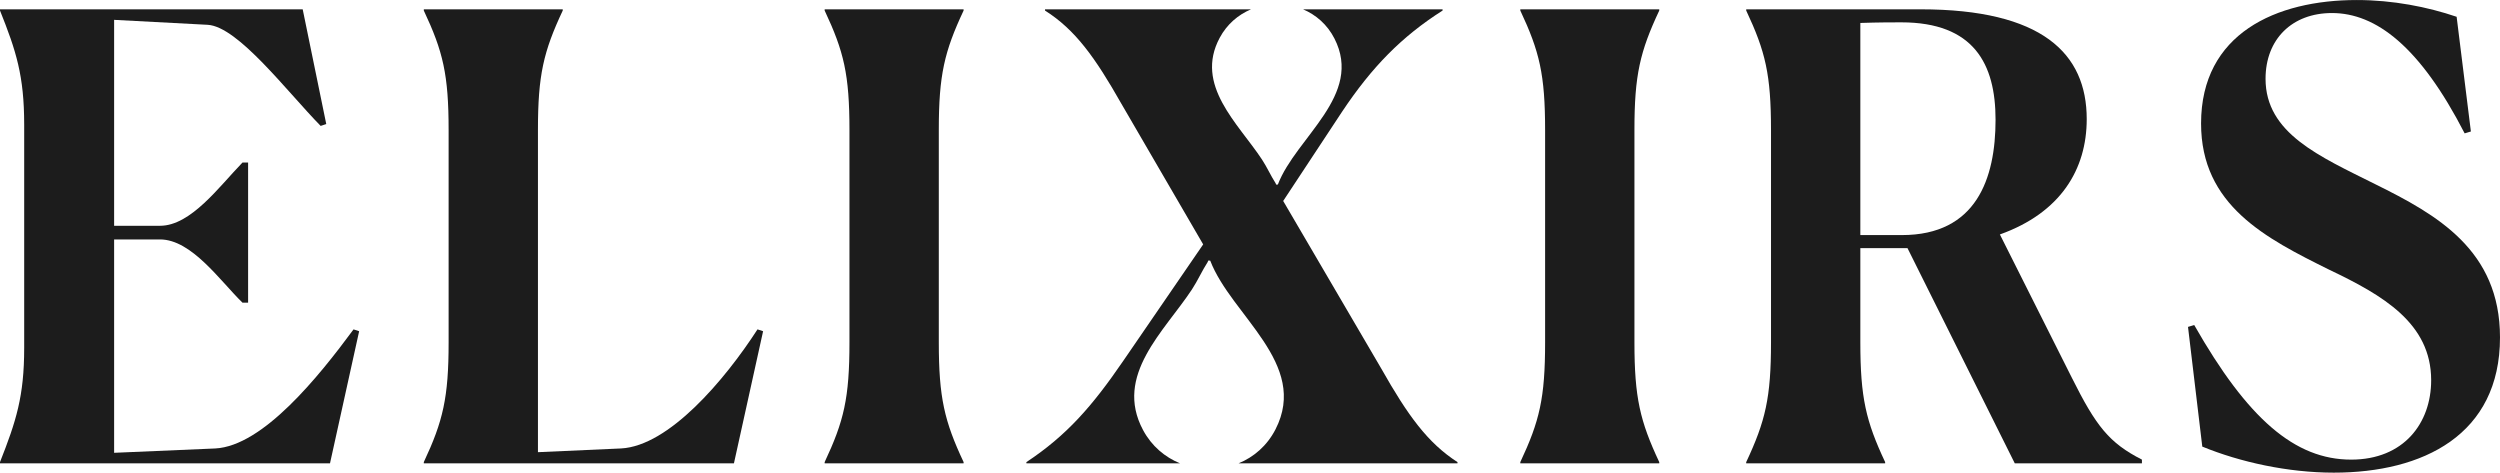 <svg viewBox="0 0 1435.68 271.42" xmlns="http://www.w3.org/2000/svg" data-name="Calque 2" id="Calque_2">
  <defs>
    <style>
      .cls-1 {
        fill: #1c1c1c;
      }
    </style>
  </defs>
  <g data-name="Calque 1" id="Calque_1-2">
    <g>
      <path d="M189.49,266.08H0v-.71c9.26-23.51,13.89-37.76,13.89-65.54V71.6C13.89,43.46,9.26,29.21,0,6.06v-.71h173.83l13.53,65.89-3.21,1.07c-19.23-19.59-47.37-56.99-64.82-58.06l-53.79-2.85v118.26h26.36c17.81,0,34.19-22.8,47.37-36.33h3.21v80.5h-3.21c-12.82-12.47-29.2-36.33-47.37-36.33h-26.36v122.53l58.07-2.49c27.43-1.42,59.48-41.32,79.43-68.39l3.21,1.07-16.74,75.87Z" class="cls-1"></path>
      <path d="M243.38,266.08v-.71c11.04-23.51,14.25-37.04,14.25-68.75v-121.82c0-32.06-3.21-45.24-14.25-68.74v-.71h79.79v.71c-11.04,23.51-14.24,37.04-14.24,68.39v185.22l47.73-2.14c27.43-1.42,59.48-39.18,78.36-68.39l3.21,1.07-16.75,75.87h-178.1Z" class="cls-1"></path>
      <path d="M473.58,265.37c11.04-23.51,14.24-36.69,14.24-68.75v-121.82c0-32.06-3.2-45.24-14.24-68.74v-.71h79.79v.71c-11.04,23.51-14.24,37.04-14.24,68.39v122.17c0,31.7,3.2,45.24,14.24,68.75v.71h-79.79v-.71Z" class="cls-1"></path>
      <path d="M873.07,265.37c11.04-23.51,14.24-36.69,14.24-68.75v-121.82c0-32.06-3.21-45.24-14.24-68.74v-.71h79.79v.71c-11.04,23.51-14.25,37.04-14.25,68.39v122.17c0,31.7,3.21,45.24,14.25,68.75v.71h-79.79v-.71Z" class="cls-1"></path>
      <path d="M1002.8,265.37c11.04-23.51,14.24-37.04,14.24-68.75v-121.82c0-32.06-3.2-45.24-14.24-68.74v-.71h100.09c69.81,0,95.46,25.29,95.46,63.04,0,28.85-14.97,53.78-49.87,66.25l41.32,82.28c13.89,27.78,21.37,37.4,40.25,47.02v2.14h-73.02l-61.62-123.6h-27.07v54.14c0,31.7,3.2,45.24,14.24,68.75v.71h-79.79v-.71ZM1068.34,13.18v121.82h23.86c42.75,0,53.79-32.41,53.79-66.25,0-32.06-12.47-55.92-54.14-55.92-4.63,0-13.18,0-23.5.35Z" class="cls-1"></path>
      <path d="M1418.94,75.52l-3.56,1.07c-25.64-49.87-50.93-69.1-76.23-69.1-22.8,0-38.11,14.96-38.11,37.76,0,31.34,30.99,44.52,63.04,60.55,35.26,17.45,71.6,37.76,71.6,87.98,0,55.92-44.17,77.65-95.46,77.65-26.36,0-53.78-6.05-75.51-14.96l-8.2-68.74,3.57-1.07c30.63,53.78,57.7,77.29,90.12,77.29,30.28,0,45.95-21.02,45.95-45.59,0-32.77-27.78-48.8-58.41-63.4-36.69-18.17-73.73-37.04-73.73-84.06,0-51.65,43.1-70.88,89.41-70.88,20.66,0,40.6,3.92,57.35,9.62l8.19,65.9Z" class="cls-1"></path>
      <path d="M793.18,211.58l-56.28-96.17,33.84-51.29c17.1-25.65,34.19-43.1,57.7-58.06v-.71h-68.04s-12.07.01-12.07.01c7.38,3.14,13.85,8.68,17.97,16.7,16.8,32.71-21.99,56.62-32.45,83.89-1.39.3-.95-.19-1.32-.76-2.69-4.16-4.94-9.23-7.81-13.59-13.65-20.72-38.89-42.66-24.27-69.91,4.2-7.83,10.65-13.24,17.96-16.33h-21.04s-.74-.01-.74-.01h-96.51v.71c17.46,11.04,28.86,27.07,43.81,53.43l47.02,80.86-45.95,66.97c-17.81,26-32.42,42.74-55.57,58.06v.71h68.04s20.21,0,20.21,0c-8.65-3.52-16.29-9.87-21.24-19.09-16.88-31.47,12.27-56.81,28.02-80.73,3.31-5.03,5.91-10.89,9.02-15.69.43-.66-.07-1.23,1.53-.88,12.08,31.49,56.87,59.1,37.47,96.87-4.85,9.44-12.5,15.94-21.23,19.52h28.5s97.25,0,97.25,0v-.71c-17.1-11.04-28.5-26.72-43.81-53.79Z" class="cls-1"></path>
    </g>
  </g>
</svg>